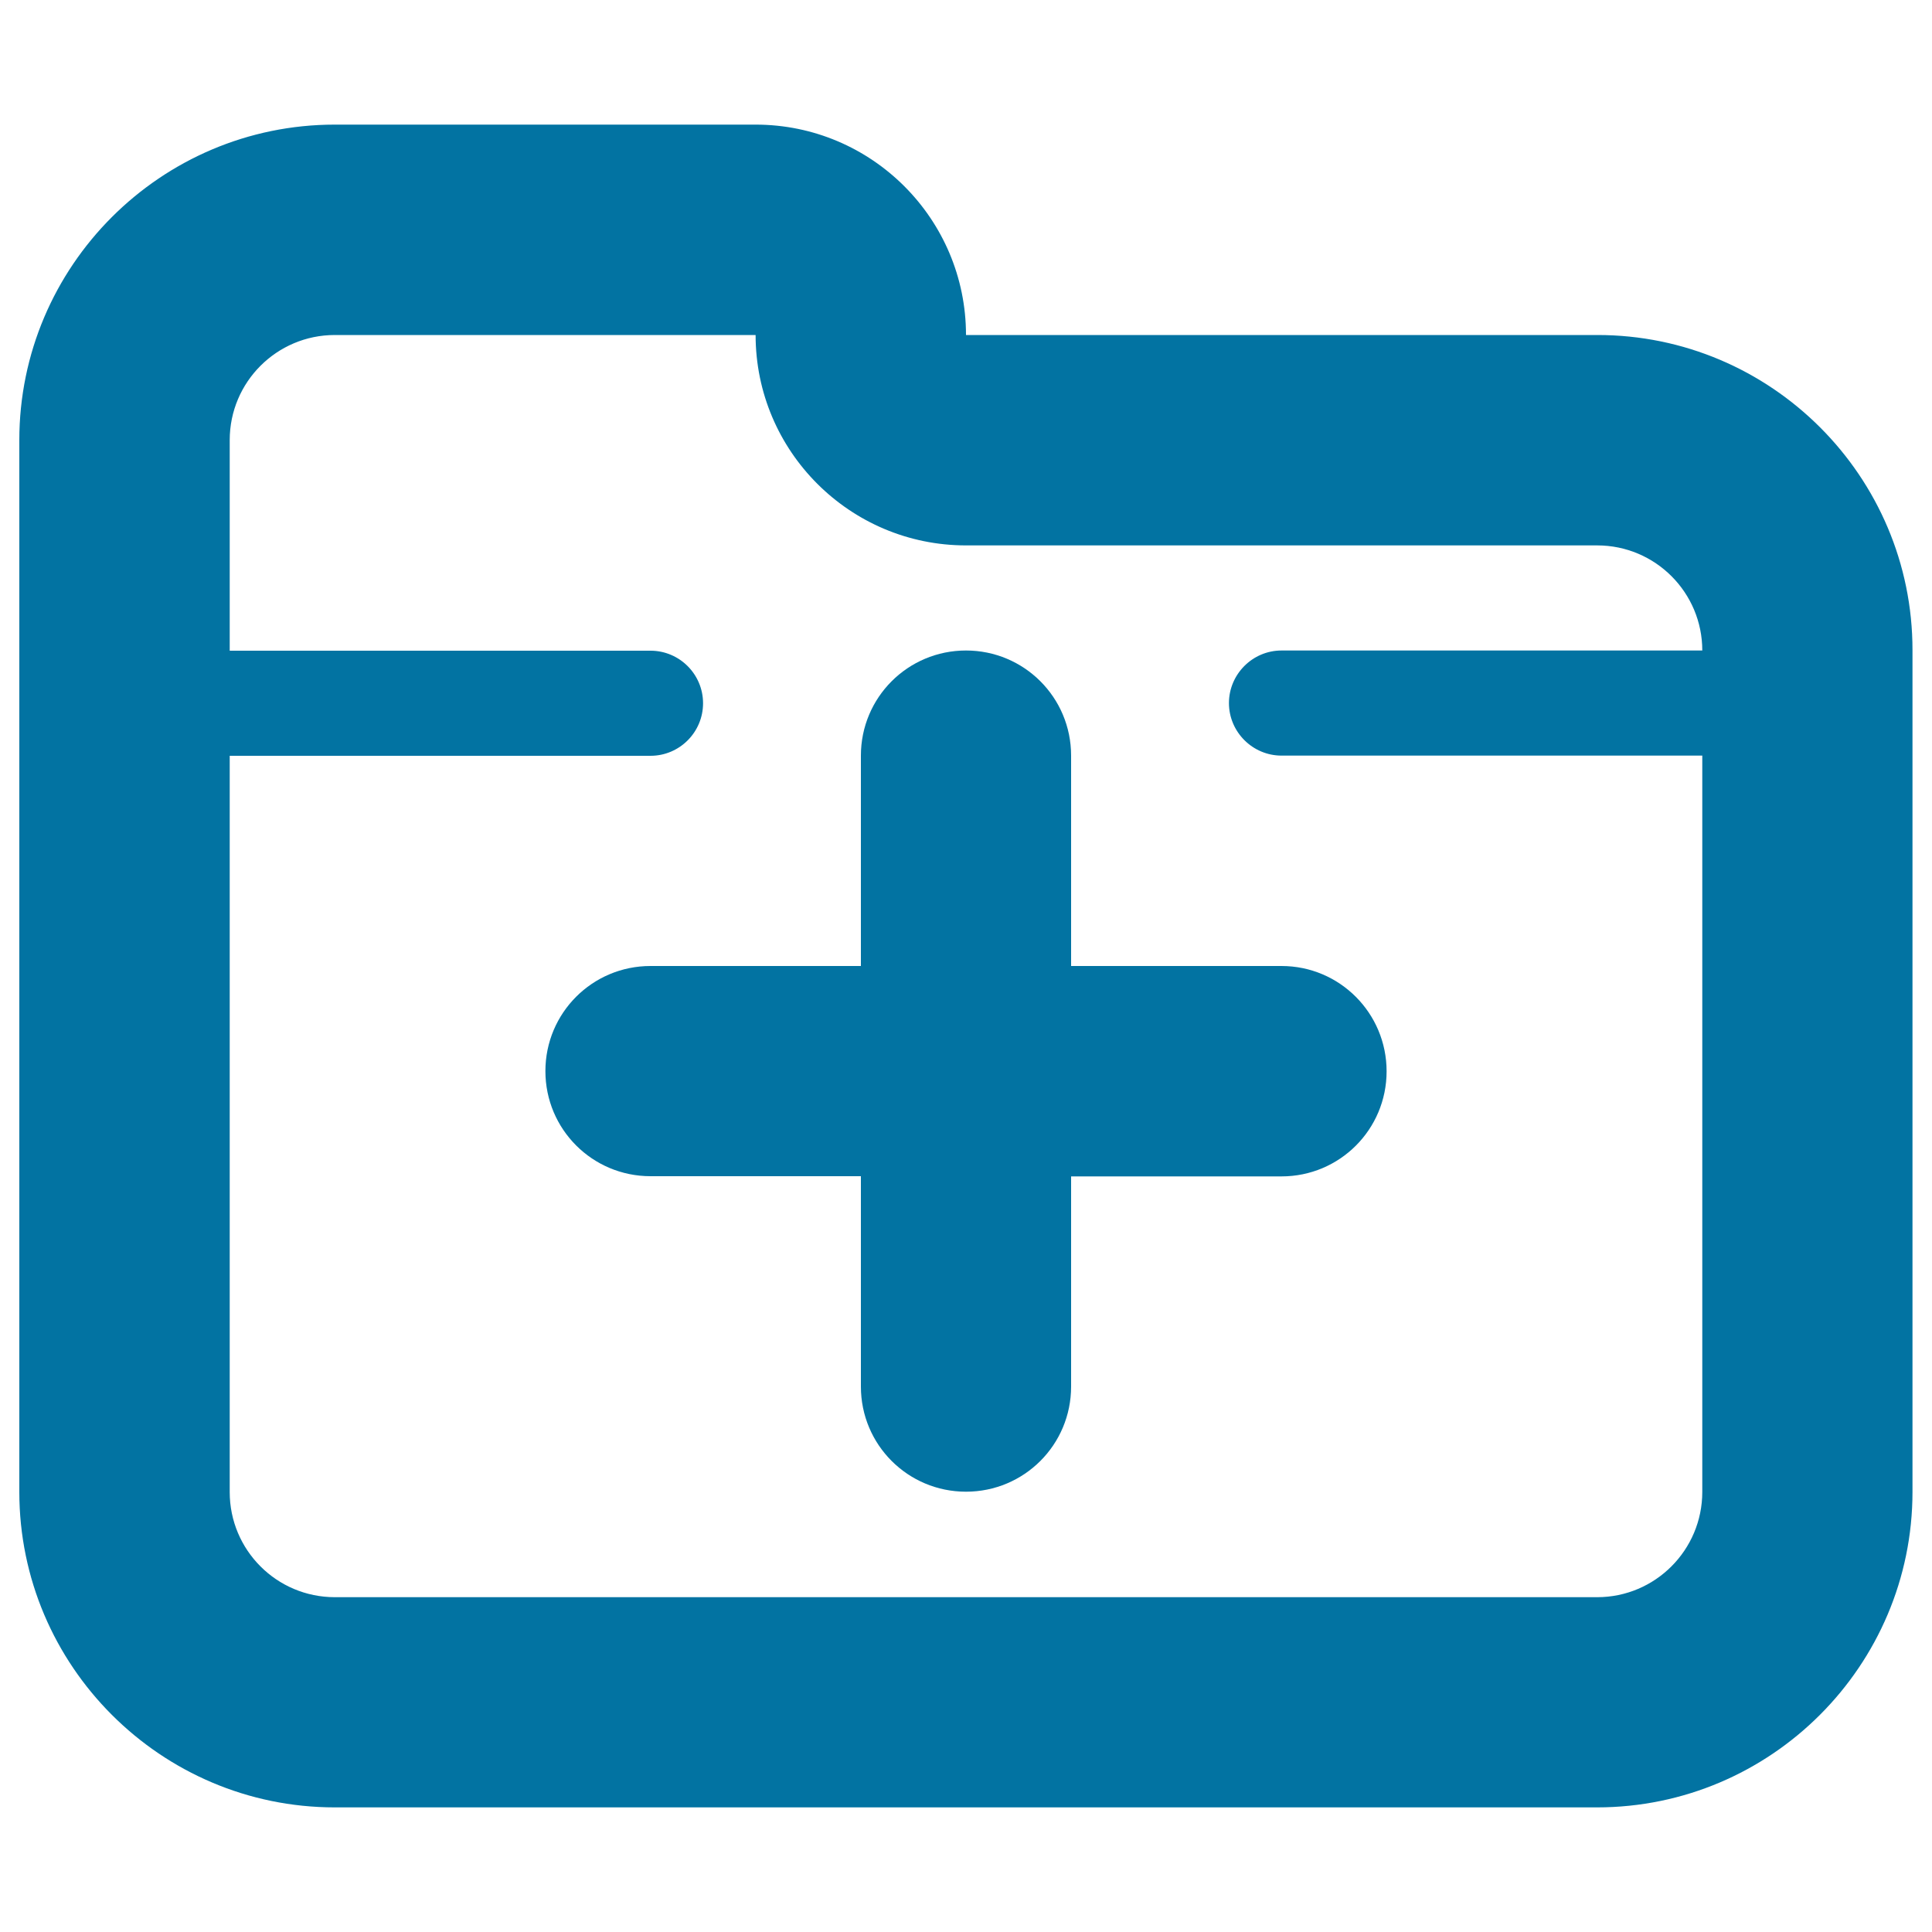 <svg xmlns="http://www.w3.org/2000/svg" viewBox="0 0 1000 1000" style="fill:#0273a2">
<title>Folder Add SVG icon</title>
<path d="M826.7,173.4H500c0-60.1-48.8-108.9-108.9-108.9H173.3C83.3,64.5,10,137.7,10,227.8v544.4c0,90,73.3,163.3,163.3,163.3h653.3c90,0,163.3-73.3,163.3-163.3V336.6C990,246.6,916.7,173.3,826.7,173.4L826.7,173.4z M826.7,826.7H173.3c-30.1,0-54.4-24.4-54.4-54.4V391.2h217.8c15,0,27.2-12.2,27.2-27.2c0-15-12.2-27.2-27.2-27.2H118.9V227.8c0-30.1,24.4-54.4,54.4-54.4h217.8c0,60.1,48.8,108.9,108.9,108.9h326.7c30.1,0,54.4,24.4,54.4,54.4H663.3c-15,0-27.2,12.3-27.2,27.2c0,15,12.3,27.2,27.2,27.2h217.8v381.1C881.1,802.3,856.7,826.7,826.7,826.7z"/><path d="M663.3,500H554.4V391.1c0-30.1-24.3-54.4-54.4-54.4c-30.1,0-54.4,24.3-54.4,54.4V500H336.7c-30.1,0-54.4,24.3-54.4,54.4s24.3,54.4,54.4,54.4h108.9v108.9c0,30.1,24.3,54.4,54.4,54.4c30.1,0,54.4-24.3,54.4-54.4V608.9h108.9c30.1,0,54.4-24.3,54.4-54.4S693.4,500,663.3,500z"/>
</svg>